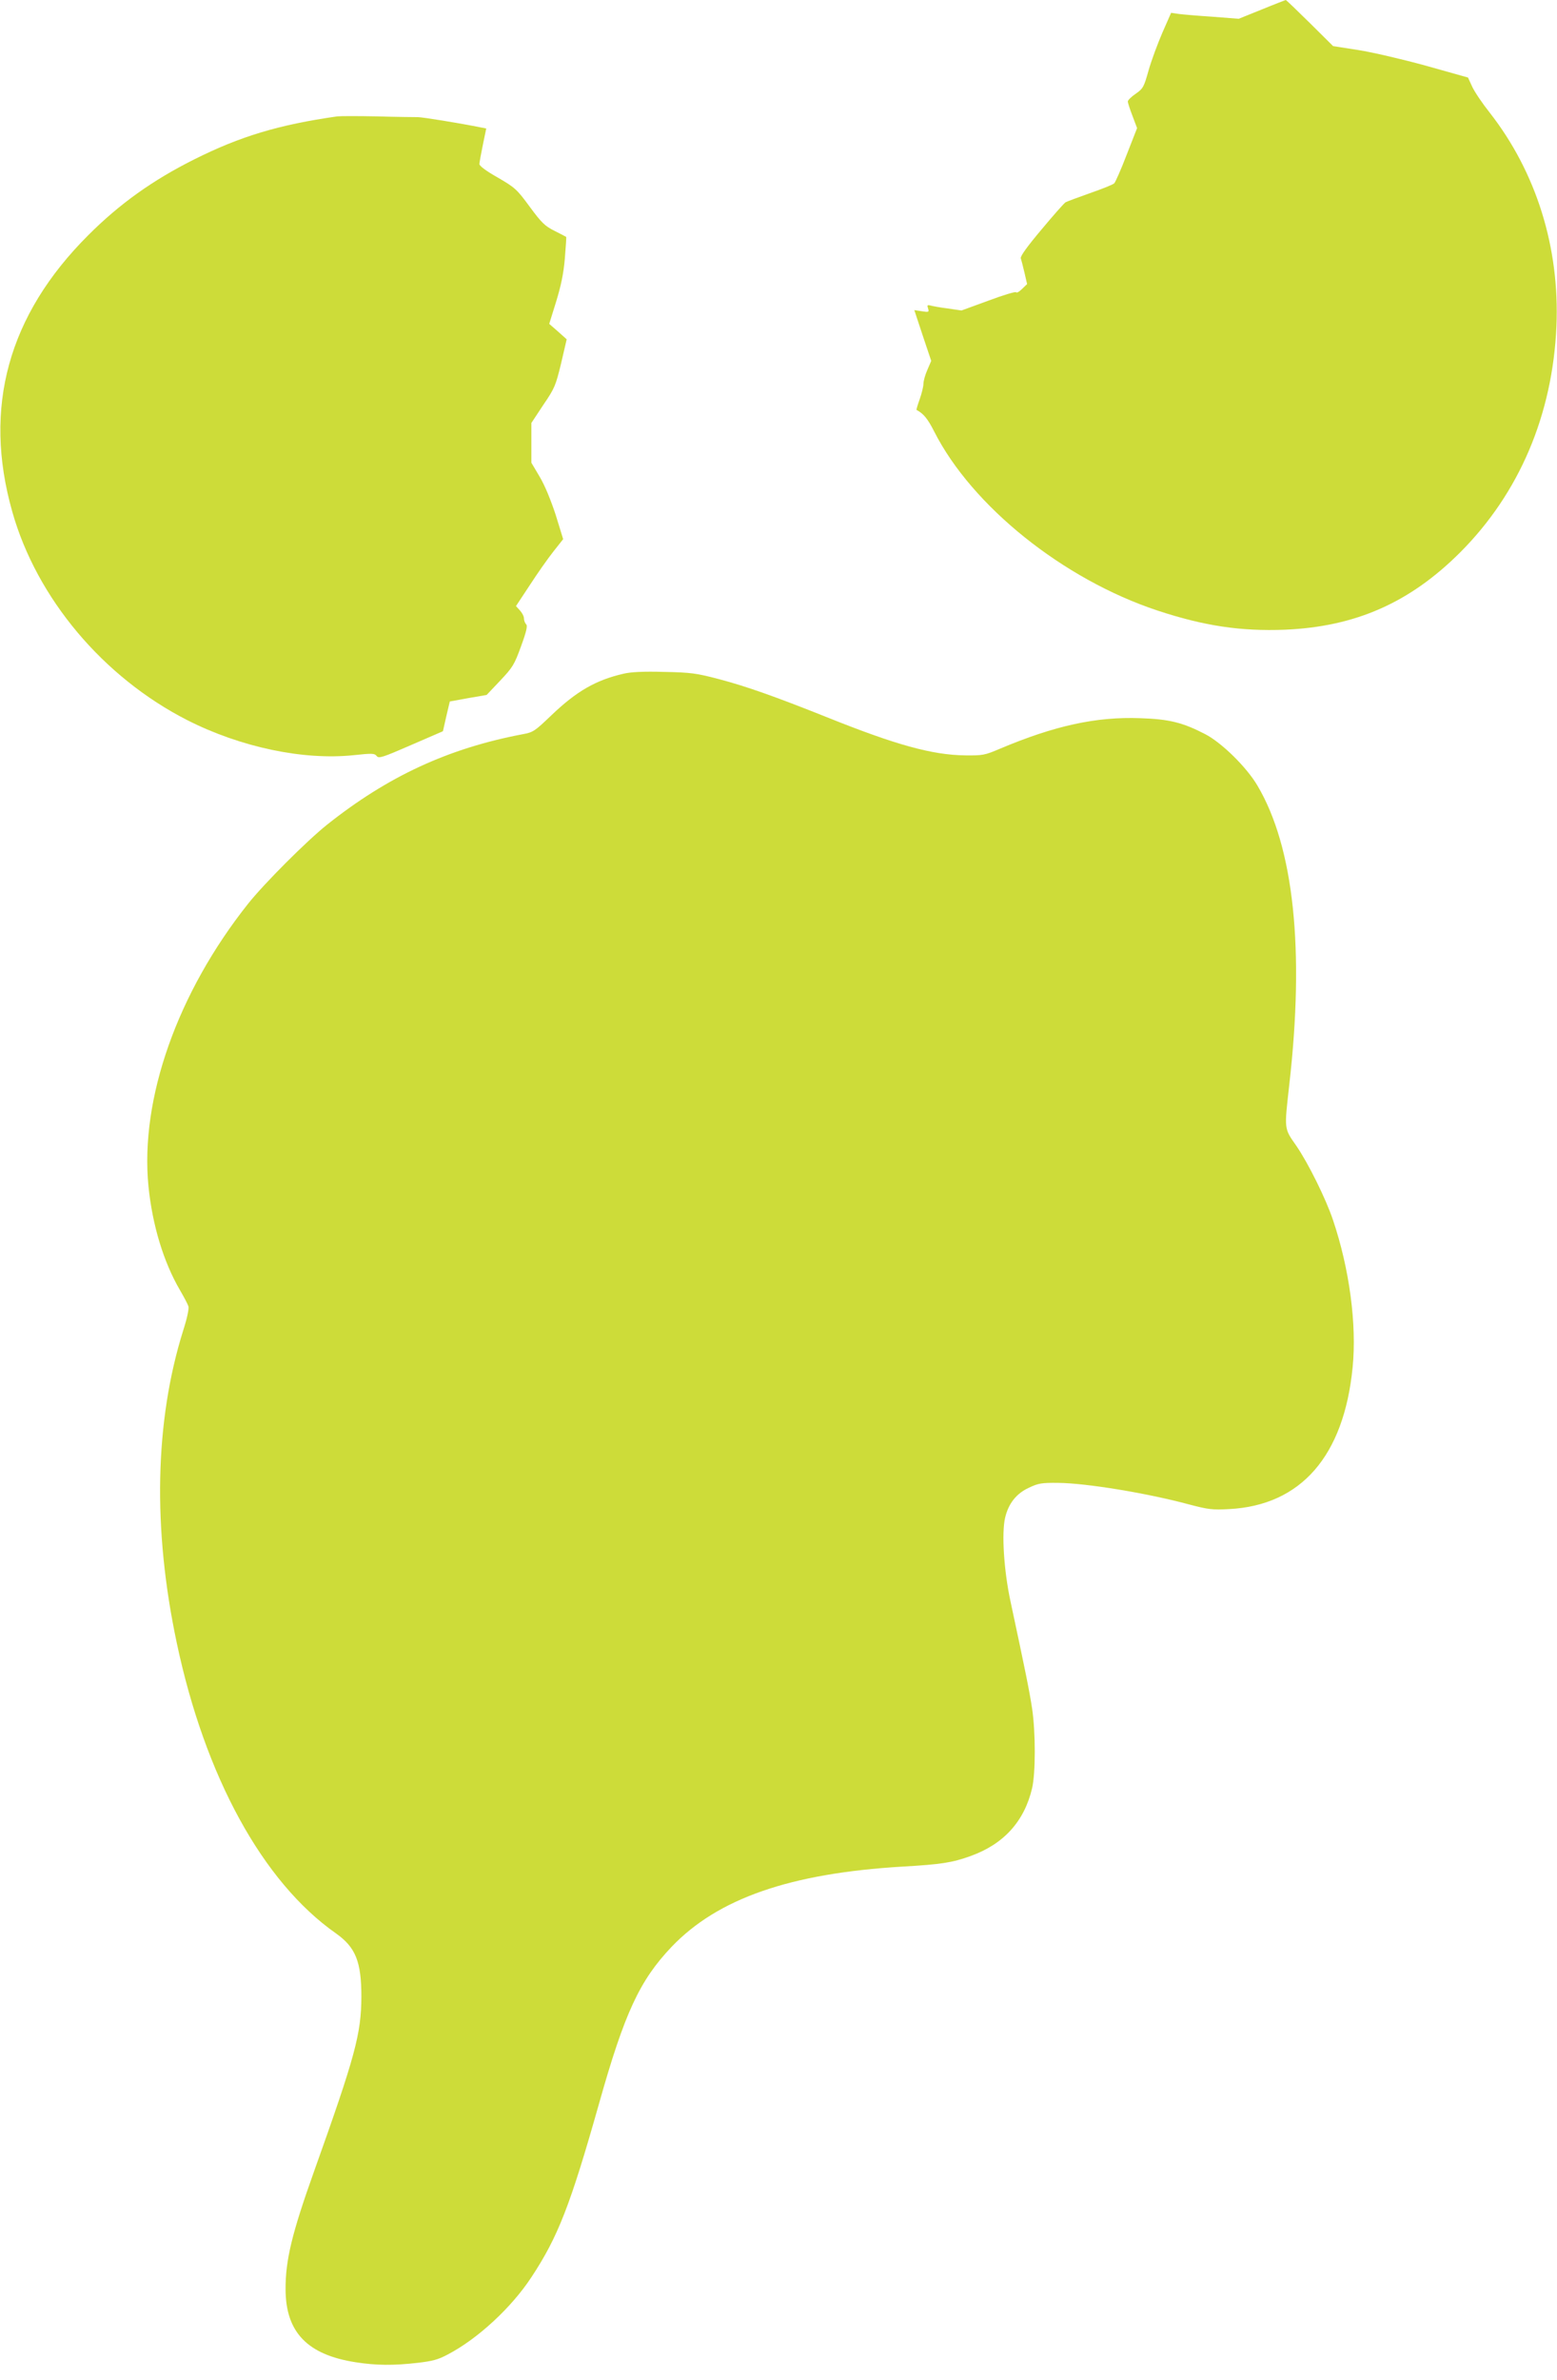 <?xml version="1.0" standalone="no"?>
<!DOCTYPE svg PUBLIC "-//W3C//DTD SVG 20010904//EN"
 "http://www.w3.org/TR/2001/REC-SVG-20010904/DTD/svg10.dtd">
<svg version="1.0" xmlns="http://www.w3.org/2000/svg"
 width="838pt" height="1280pt" viewBox="0 0 838 1280"
 preserveAspectRatio="xMidYMid meet">
<g transform="translate(0,1280) scale(0.1,-0.1)"
fill="#cddc39" stroke="none">
<path d="M6791 12749 l-124 -50 -141 11 c-77 5 -159 12 -182 15 l-41 6 -47
-107 c-25 -58 -59 -149 -74 -202 -25 -89 -29 -98 -69 -126 -24 -16 -43 -35
-43 -42 0 -6 11 -41 25 -77 l25 -66 -56 -143 c-30 -79 -61 -148 -67 -154 -7
-7 -65 -30 -131 -53 -65 -23 -124 -45 -131 -49 -7 -4 -65 -69 -129 -146 -76
-90 -115 -144 -112 -155 3 -9 12 -44 20 -78 l14 -61 -28 -27 c-15 -15 -29 -22
-31 -17 -2 5 -69 -15 -149 -45 l-145 -53 -75 11 c-41 5 -83 13 -93 16 -16 4
-18 1 -12 -16 6 -20 4 -21 -34 -15 l-40 6 45 -136 46 -137 -21 -49 c-12 -27
-21 -60 -21 -75 0 -14 -9 -51 -20 -82 -11 -31 -19 -57 -17 -58 37 -19 60 -47
95 -116 204 -402 695 -795 1202 -963 252 -83 447 -112 685 -103 380 16 673
145 945 417 317 318 496 738 517 1215 18 425 -109 829 -359 1149 -39 49 -81
111 -94 139 l-23 50 -228 64 c-128 35 -287 72 -363 84 l-135 21 -125 124 c-69
68 -127 124 -130 124 -3 -1 -61 -23 -129 -51z"/>
<path d="M1815 12174 c-315 -45 -521 -107 -769 -231 -224 -112 -402 -239 -571
-408 -431 -430 -568 -927 -409 -1487 131 -465 489 -891 943 -1122 286 -145
623 -216 893 -188 102 11 114 10 125 -4 11 -15 30 -9 184 58 l173 75 18 80 19
80 99 18 99 17 73 77 c67 71 76 85 112 184 30 82 36 111 28 119 -7 7 -12 21
-12 32 0 11 -10 30 -22 43 l-21 23 74 112 c40 62 97 143 127 181 l53 67 -40
130 c-26 79 -58 158 -86 205 l-45 76 0 107 0 107 64 97 c61 89 67 104 96 224
l30 129 -47 42 -47 41 37 119 c26 85 40 150 47 232 5 63 9 116 7 117 -1 1 -29
15 -62 32 -52 26 -70 43 -134 130 -69 94 -79 103 -172 157 -64 36 -99 63 -99
73 1 10 9 56 19 104 l18 87 -26 5 c-114 23 -316 56 -343 56 -18 0 -116 1 -218
4 -102 2 -198 2 -215 0z"/>
<path d="M3355 9176 c-148 -34 -252 -94 -386 -222 -90 -86 -99 -93 -155 -103
-402 -76 -727 -227 -1054 -487 -109 -87 -337 -315 -424 -424 -381 -479 -583
-1050 -537 -1520 21 -209 81 -408 170 -560 21 -36 41 -74 45 -86 4 -13 -7 -65
-28 -130 -153 -488 -165 -1066 -35 -1679 152 -720 463 -1288 857 -1564 106
-75 137 -152 137 -341 -1 -200 -33 -319 -255 -940 -119 -333 -154 -478 -153
-635 1 -230 118 -351 378 -391 109 -17 203 -18 333 -3 78 9 110 17 162 45 161
84 344 253 451 417 142 215 209 387 363 932 138 490 219 663 391 844 249 260
638 395 1241 431 208 12 269 21 368 57 178 64 289 186 331 365 19 83 19 299 0
428 -14 92 -35 197 -116 575 -36 166 -49 371 -29 453 18 75 60 129 128 160 50
24 69 27 157 26 149 -1 479 -55 705 -116 103 -27 125 -30 215 -25 387 20 618
285 665 762 23 231 -17 531 -106 794 -38 113 -133 305 -197 398 -67 96 -65 85
-38 328 83 726 25 1278 -171 1609 -58 99 -193 232 -283 278 -120 62 -193 80
-347 85 -238 9 -462 -40 -758 -165 -80 -34 -91 -36 -185 -35 -177 2 -373 56
-744 205 -283 113 -437 167 -581 205 -122 32 -151 36 -295 39 -112 3 -178 0
-220 -10z"/>
</g>
</svg>
